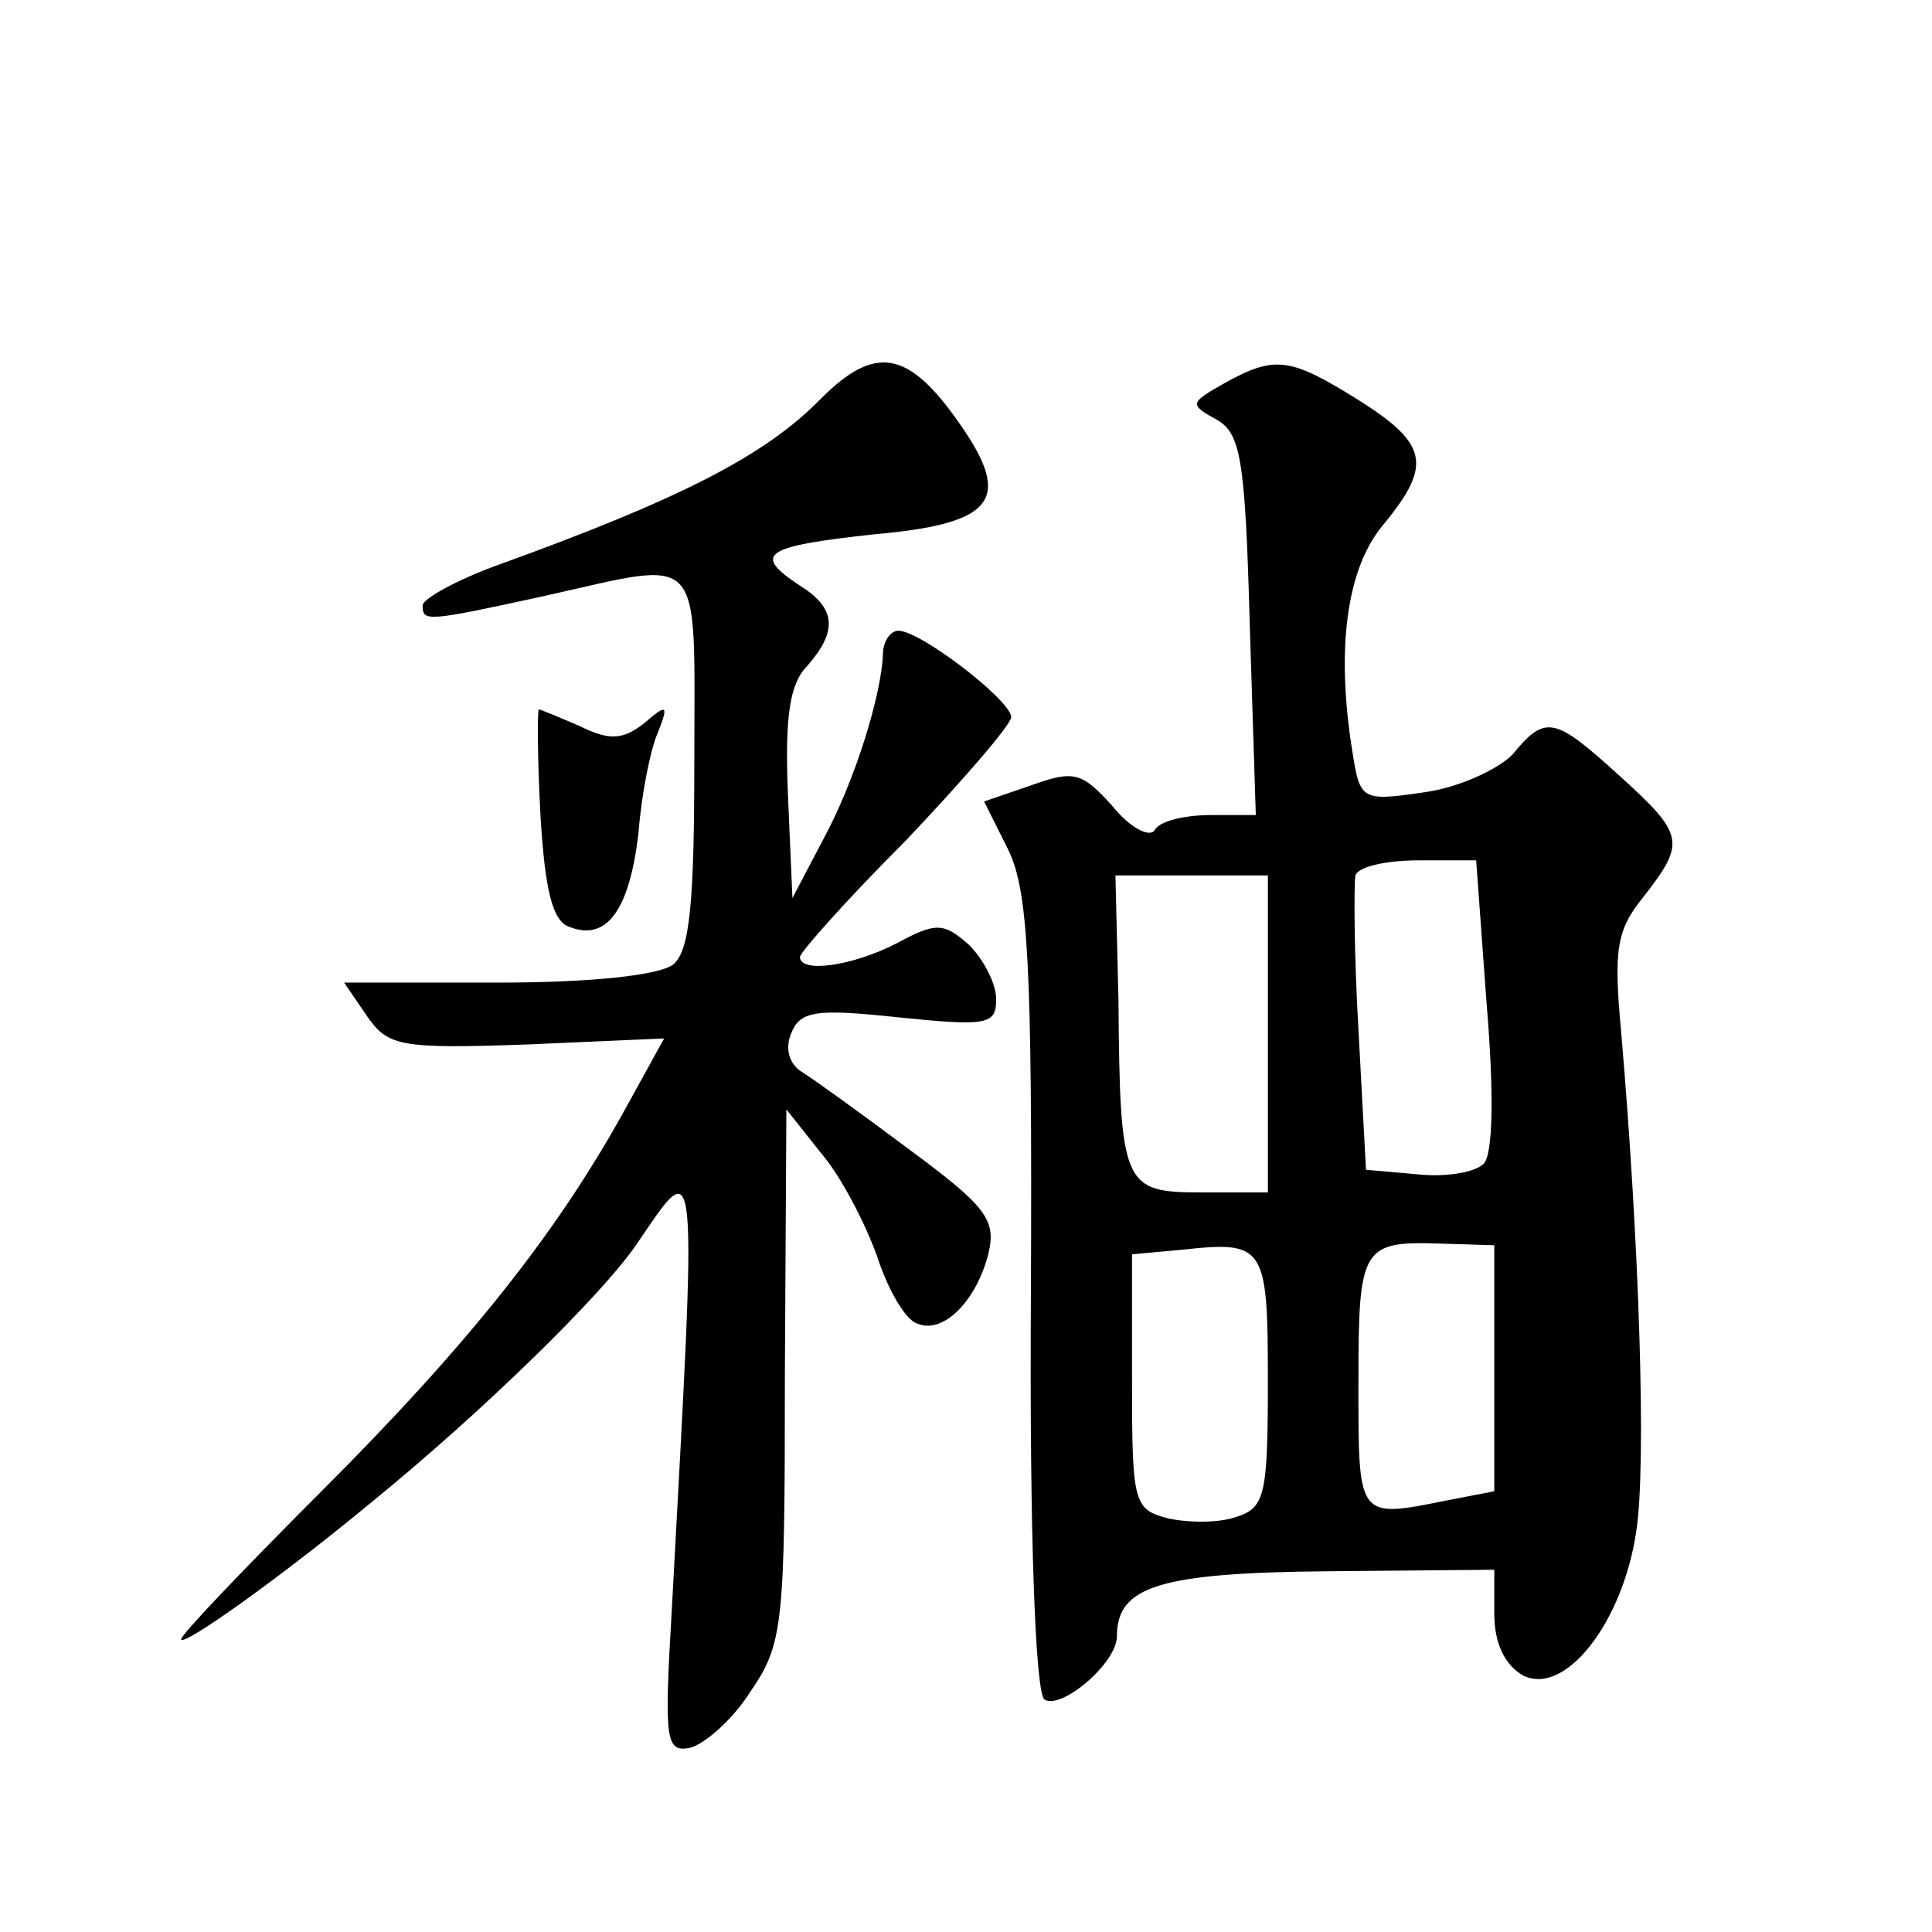 <?xml version="1.0" standalone="no"?>
<!DOCTYPE svg PUBLIC "-//W3C//DTD SVG 20010904//EN"
 "http://www.w3.org/TR/2001/REC-SVG-20010904/DTD/svg10.dtd">
<svg version="1.0" xmlns="http://www.w3.org/2000/svg"
 width="128pt" height="128pt" viewBox="0 0 128 128"
 preserveAspectRatio="xMidYMid meet">
<g transform="translate(0,128) scale(0.1,-0.1)"
fill="#0" stroke="none">
<path d="M544 1016 c-37 -38 -94 -67 -216 -111 -27 -10 -48 -22 -48 -26 0 -11 2
-11 80 6 108 24 100 33 100 -109 0 -94 -3 -126 -14 -135 -9 -7 -53 -12 -116 -12
l-102 0 15 -22 c14 -20 21 -22 106 -19 l91 4 -27 -49 c-45 -81 -103 -154 -200 -251
-51 -51 -93 -95 -93 -98 0 -6 66 41 124 89 74 60 155 139 178 173 41 60 40 69 23
-244 -5 -85 -4 -93 12 -90 9 2 28 18 40 37 22 32 23 44 23 210 l1 176 23 -29 c13
-15 29 -46 37 -68 7 -22 19 -43 27 -45 17 -7 39 15 47 47 5 22 -2 31 -52 68 -32
24 -64 47 -72 52 -8 5 -11 15 -7 25 6 15 15 17 71 11 59 -6 65 -5 65 12 0 10 -8
26 -18 36 -17 15 -22 15 -48 1 -29 -15 -64 -20 -64 -9 0 3 31 38 70 77 38 40 70
77 70 82 -1 12 -64 60 -76 57 -5 -1 -9 -8 -9 -15 -1 -28 -19 -85 -39 -122 l-21
-40 -3 69 c-2 51 1 73 13 85 20 23 19 38 -5 53 -32 21 -24 26 49 34 80 7 92 23
57 73 -34 49 -56 53 -92 17z M811 1026 c-23 -13 -23 -14 -5 -24 16 -9 19 -26 22
-136 l4 -126 -30 0 c-17 0 -34 -4 -37 -10 -3 -5 -16 1 -28 16 -20 22 -25 24 -53
14 l-32 -11 16 -32 c13 -27 16 -73 15 -294 -1 -160 3 -265 9 -269 11 -7 48 24 48
42 0 33 28 42 140 43 l110 1 0 -29 c0 -20 7 -34 19 -41 28 -14 66 35 75 95 7 44
2 193 -10 332 -5 54 -3 67 15 89 28 36 27 41 -16 80 -43 39 -49 41 -71 14 -10 -10
-36 -22 -59 -25 -41 -6 -42 -5 -47 27 -11 68 -4 122 21 151 32 39 29 53 -17 82
-45 28 -55 30 -89 11z m174 -412 c5 -60 4 -99 -2 -105 -6 -6 -26 -9 -44 -7 l-34
3 -5 93 c-3 51 -3 97 -2 102 2 6 21 10 42 10 l38 0 7 -96z m-145 -19 l0 -105 -44
0 c-52 0 -54 4 -55 128 l-2 82 51 0 50 0 0 -105z m0 -230 c0 -76 -2 -84 -21 -90
-11 -4 -31 -4 -45 -1 -23 6 -24 10 -24 91 l0 84 33 3 c55 6 57 3 57 -87z m150 9
l0 -82 -31 -6 c-60 -12 -59 -13 -59 78 0 91 2 94 57 92 l33 -1 0 -81z M358 741
c3 -51 8 -71 19 -75 25 -10 40 11 46 62 2 26 8 56 13 67 7 18 6 19 -9 6 -14 -11
-23 -12 -43 -2 -14 6 -26 11 -27 11 -1 0 -1 -31 1 -69z"/>
</g>
</svg>
